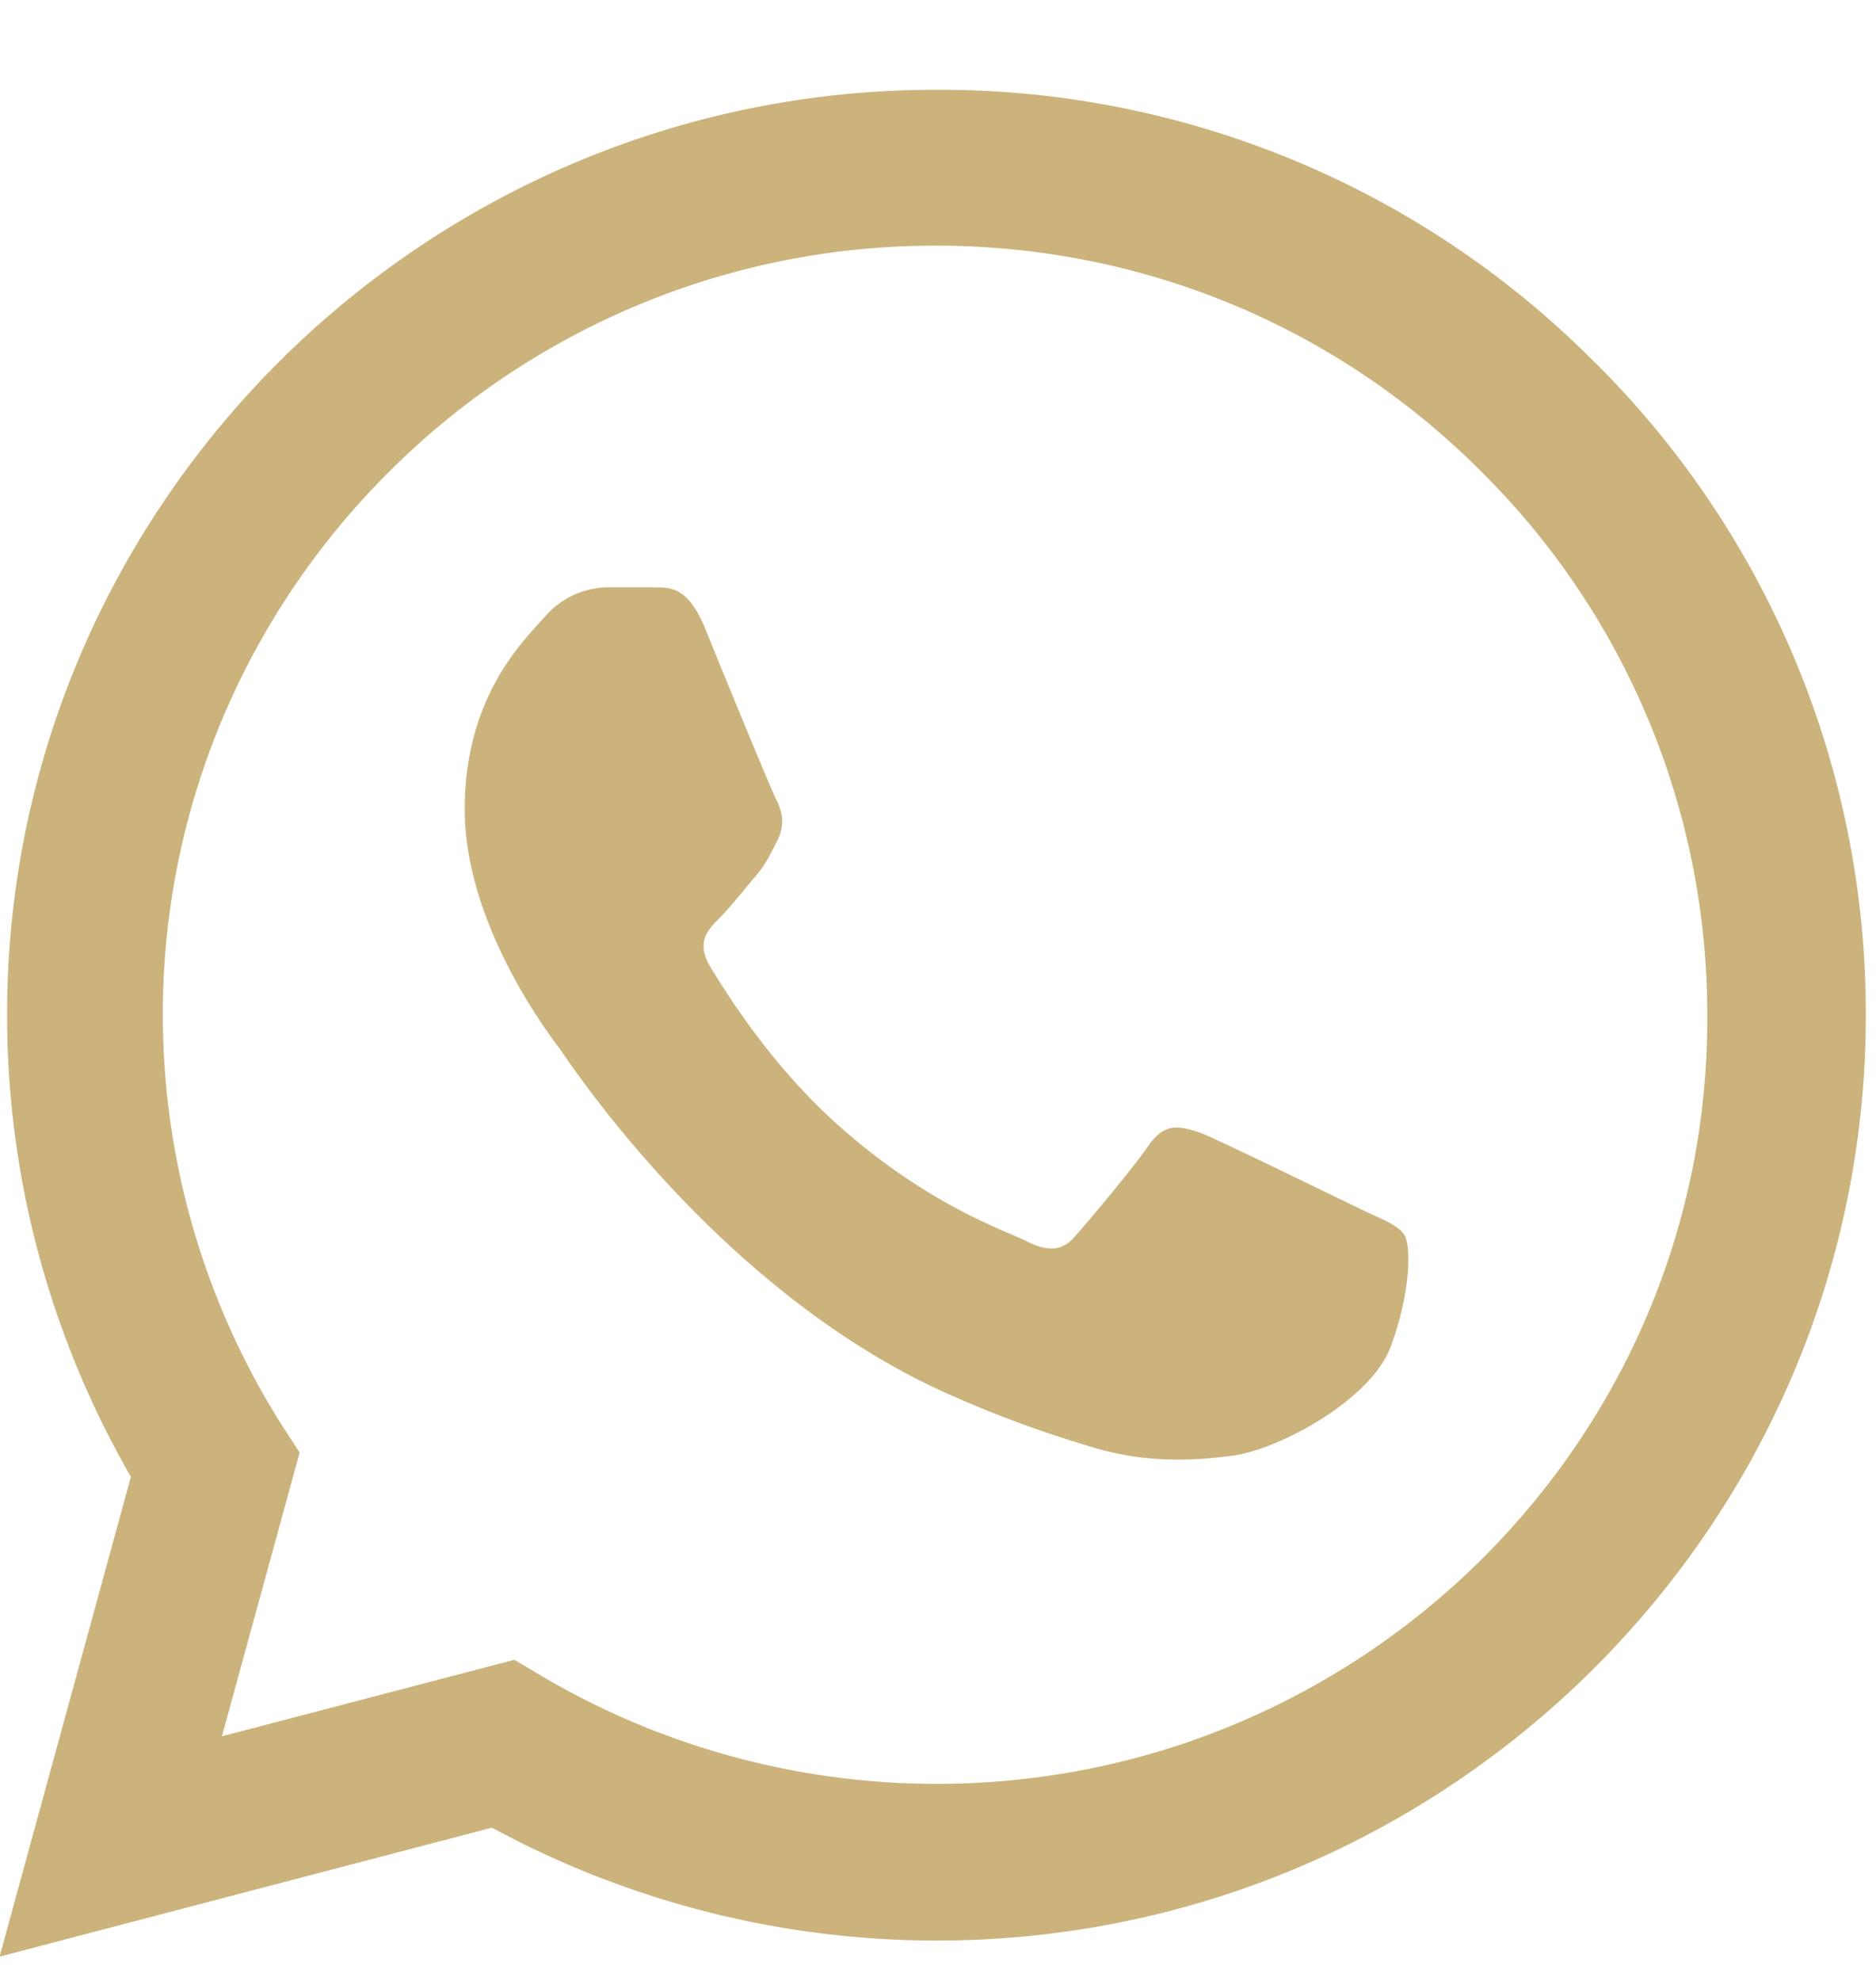 <svg width="18" height="19" viewBox="0 0 18 19" fill="none" xmlns="http://www.w3.org/2000/svg">
    <path d="M15.292 3.466a8.835 8.835 0 0 0-2.89-1.934A8.871 8.871 0 0 0 8.985.861C4.072.86.068 4.845.068 9.733c0 1.567.414 3.089 1.188 4.432l-1.26 4.602L4.72 17.53a8.954 8.954 0 0 0 4.265 1.083c4.913 0 8.917-3.984 8.917-8.872a8.794 8.794 0 0 0-2.61-6.276zM8.985 17.11a7.463 7.463 0 0 1-3.78-1.03l-.27-.16-2.806.734.746-2.722-.18-.277a7.372 7.372 0 0 1-1.133-3.922c0-4.064 3.329-7.377 7.414-7.377 1.98 0 3.842.77 5.237 2.167a7.323 7.323 0 0 1 2.168 5.22c.018 4.064-3.311 7.367-7.396 7.367zm4.067-5.515c-.225-.107-1.323-.644-1.52-.725-.208-.071-.352-.107-.505.108-.152.223-.575.725-.701.868-.126.152-.261.17-.486.054-.225-.108-.945-.35-1.79-1.101-.667-.591-1.108-1.317-1.243-1.54-.126-.224-.018-.34.1-.457.098-.098.224-.26.332-.385.108-.125.153-.224.225-.367.072-.152.036-.278-.018-.385-.054-.107-.504-1.2-.684-1.647-.18-.43-.368-.376-.503-.385h-.432a.81.81 0 0 0-.594.277c-.198.224-.774.761-.774 1.853 0 1.093.8 2.15.909 2.292.108.153 1.574 2.39 3.806 3.349.53.232.945.367 1.269.465.53.17 1.016.144 1.403.09.432-.063 1.323-.537 1.503-1.057.189-.519.189-.957.126-1.056-.063-.098-.198-.143-.423-.25z" fill="#CBB37B"/>
</svg>
